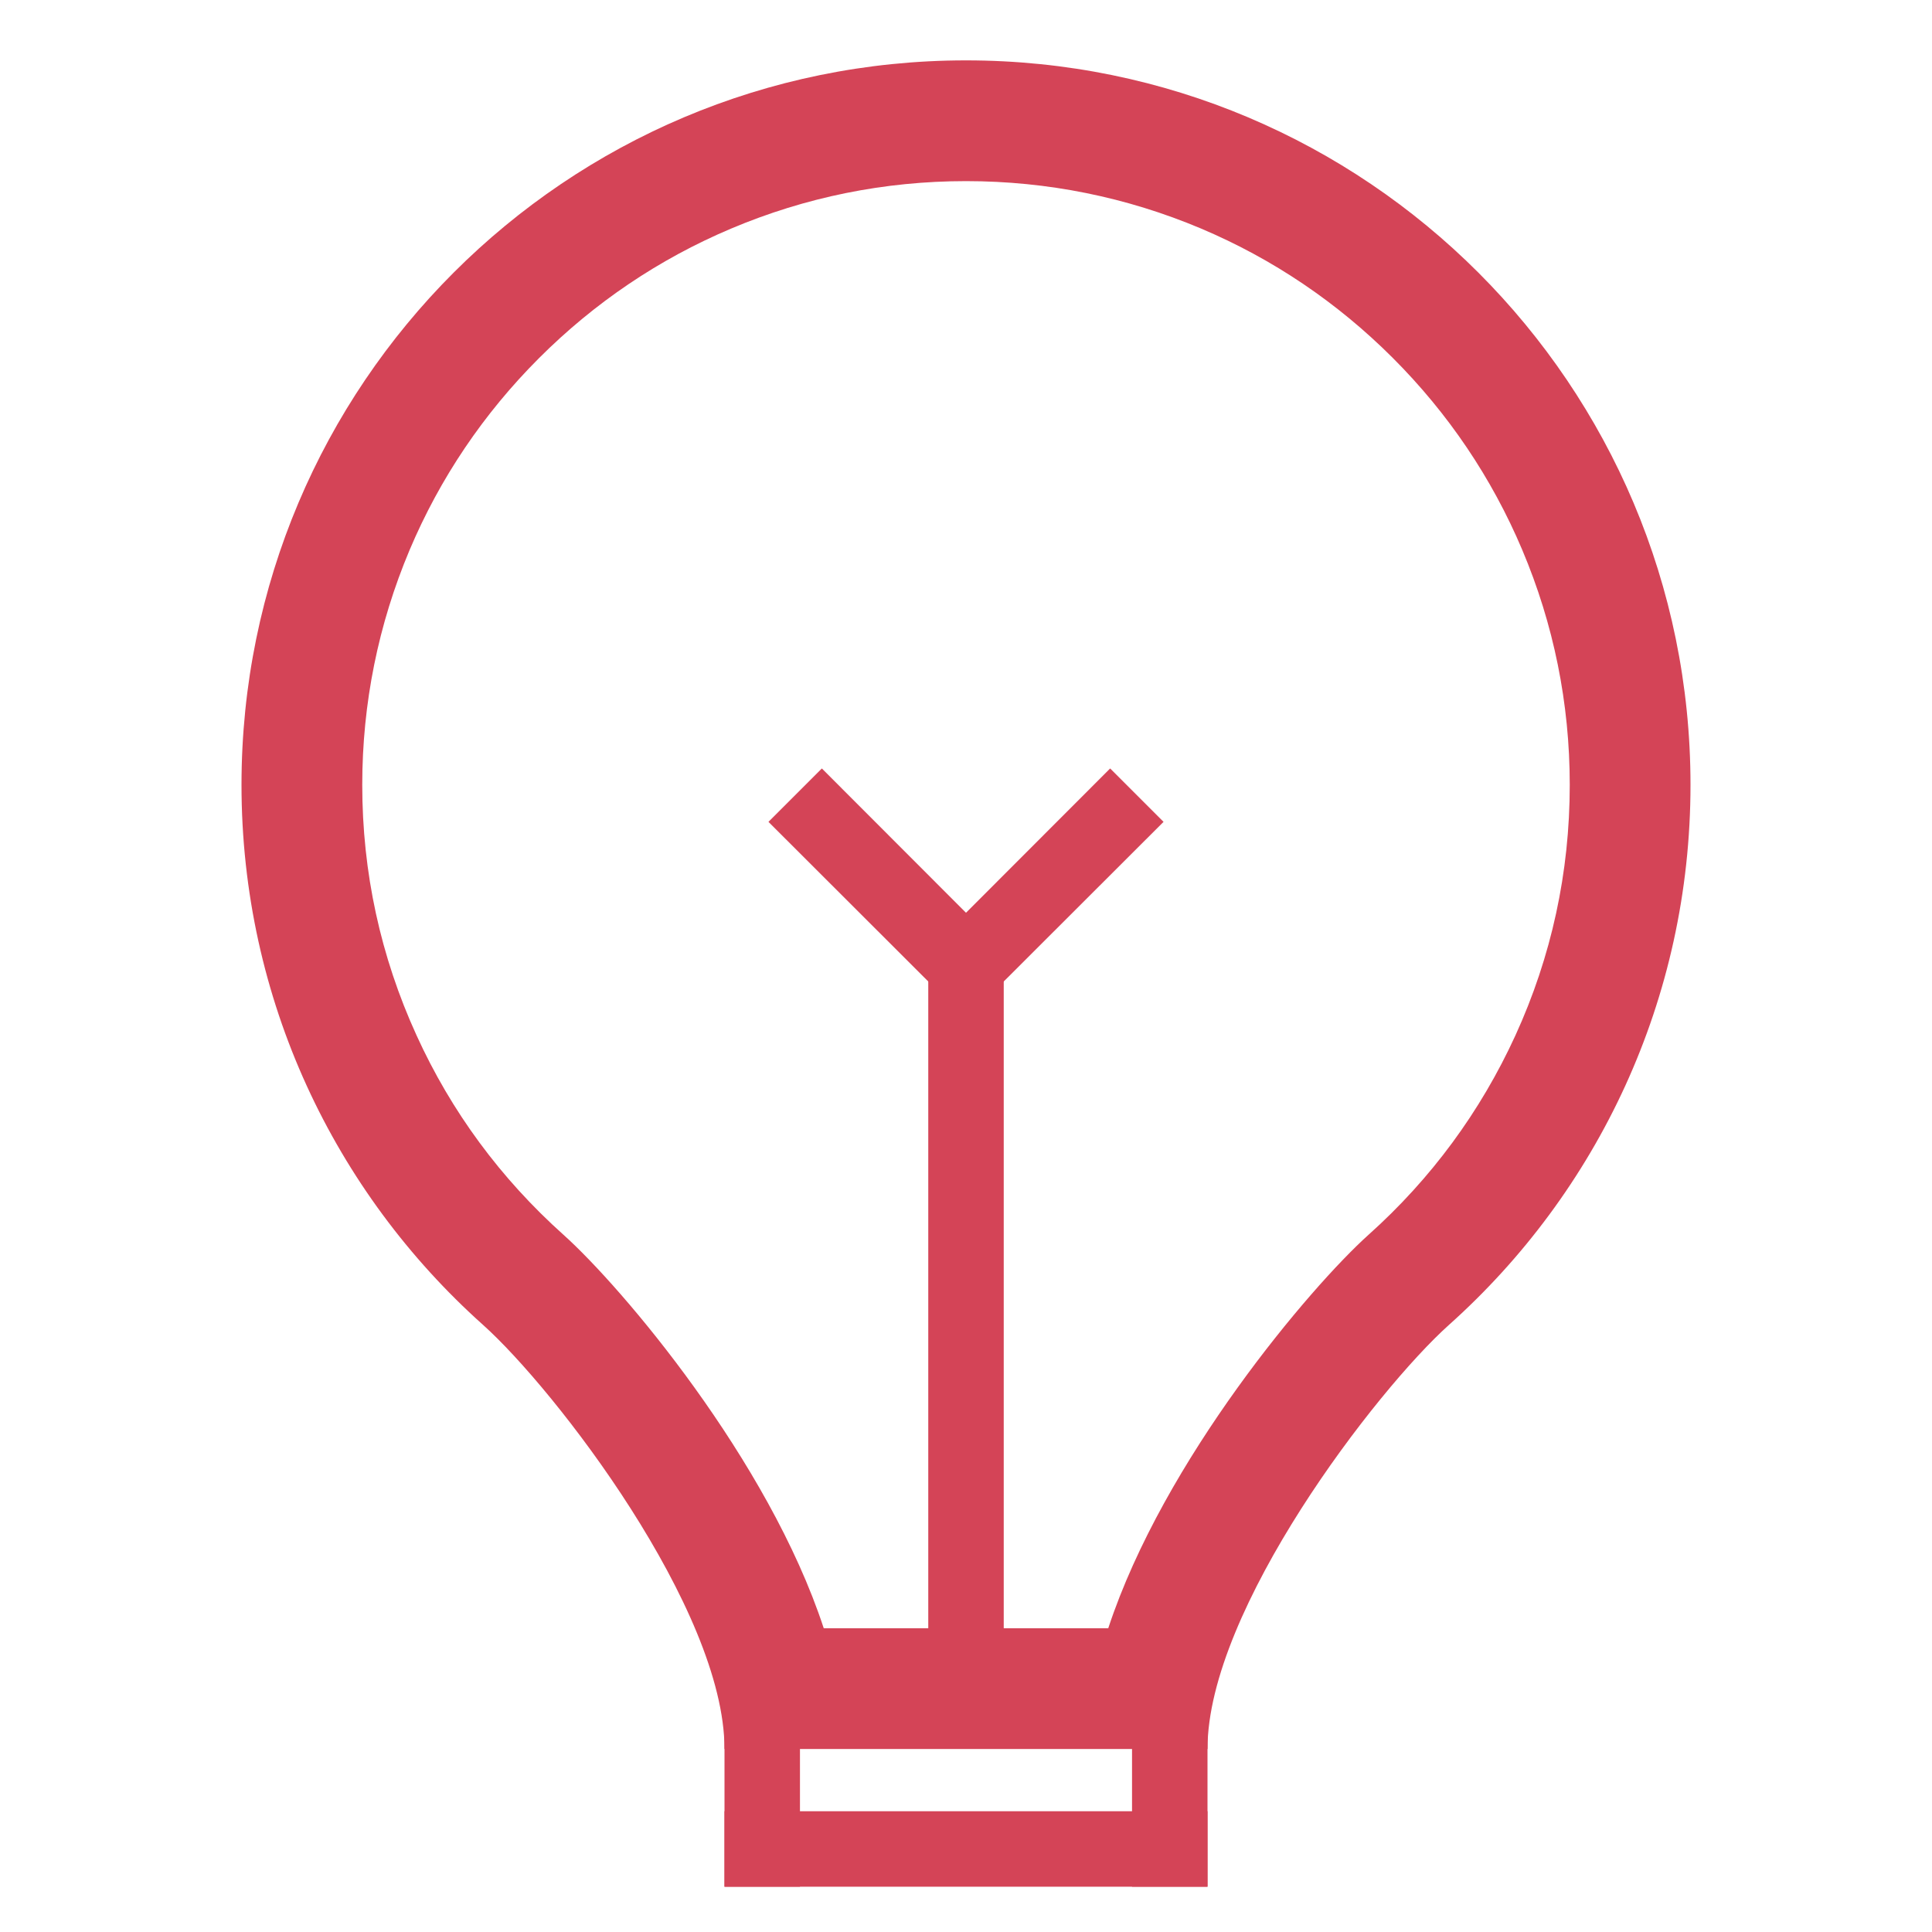 <?xml version="1.0" standalone="no"?><!DOCTYPE svg PUBLIC "-//W3C//DTD SVG 1.1//EN" "http://www.w3.org/Graphics/SVG/1.1/DTD/svg11.dtd"><svg t="1606796625812" class="icon" viewBox="0 0 1024 1024" version="1.1" xmlns="http://www.w3.org/2000/svg" p-id="7375" xmlns:xlink="http://www.w3.org/1999/xlink" width="200" height="200"><defs><style type="text/css"></style></defs><path d="M512 96c43.2 0 85.1 8.5 124.5 25.1 38.1 16.1 72.3 39.2 101.7 68.6 29.4 29.4 52.5 63.6 68.6 101.7C823.5 330.9 832 372.8 832 416c0 46.4-9.7 91-28.8 132.8-18.5 40.4-44.7 76-77.9 105.7-30.7 27.6-108.5 119.2-137.9 208.5H436.6c-29.3-89.3-107.1-180.9-137.9-208.5-33.3-29.8-59.5-65.3-77.9-105.7C201.7 507 192 462.4 192 416c0-43.2 8.5-85.1 25.1-124.5 16.1-38.1 39.2-72.3 68.6-101.7 29.4-29.4 63.6-52.5 101.7-68.6C426.9 104.5 468.8 96 512 96m0-64c-212.1 0-384 171.9-384 384 0 113.7 49.4 215.9 128 286.2C294.3 736.5 384 853 384 927h256c0-74 89.7-190.5 128-224.8 78.6-70.3 128-172.5 128-286.2 0-212.1-171.9-384-384-384zM384 960h256v40H384z" p-id="7376" fill="#D44457"></path><path d="M384 916h40v84h-40zM600 916h40v84h-40zM532 512h-40v384h40V512z" p-id="7377" fill="#D44457"></path><path d="M588.4 407.3l-90.5 90.6 28.2 28.2 90.6-90.5-28.3-28.3z" p-id="7378" fill="#D44457"></path><path d="M435.6 407.3l-28.3 28.3 90.6 90.5 28.2-28.2-90.5-90.6z" p-id="7379" fill="#D44457"></path></svg>